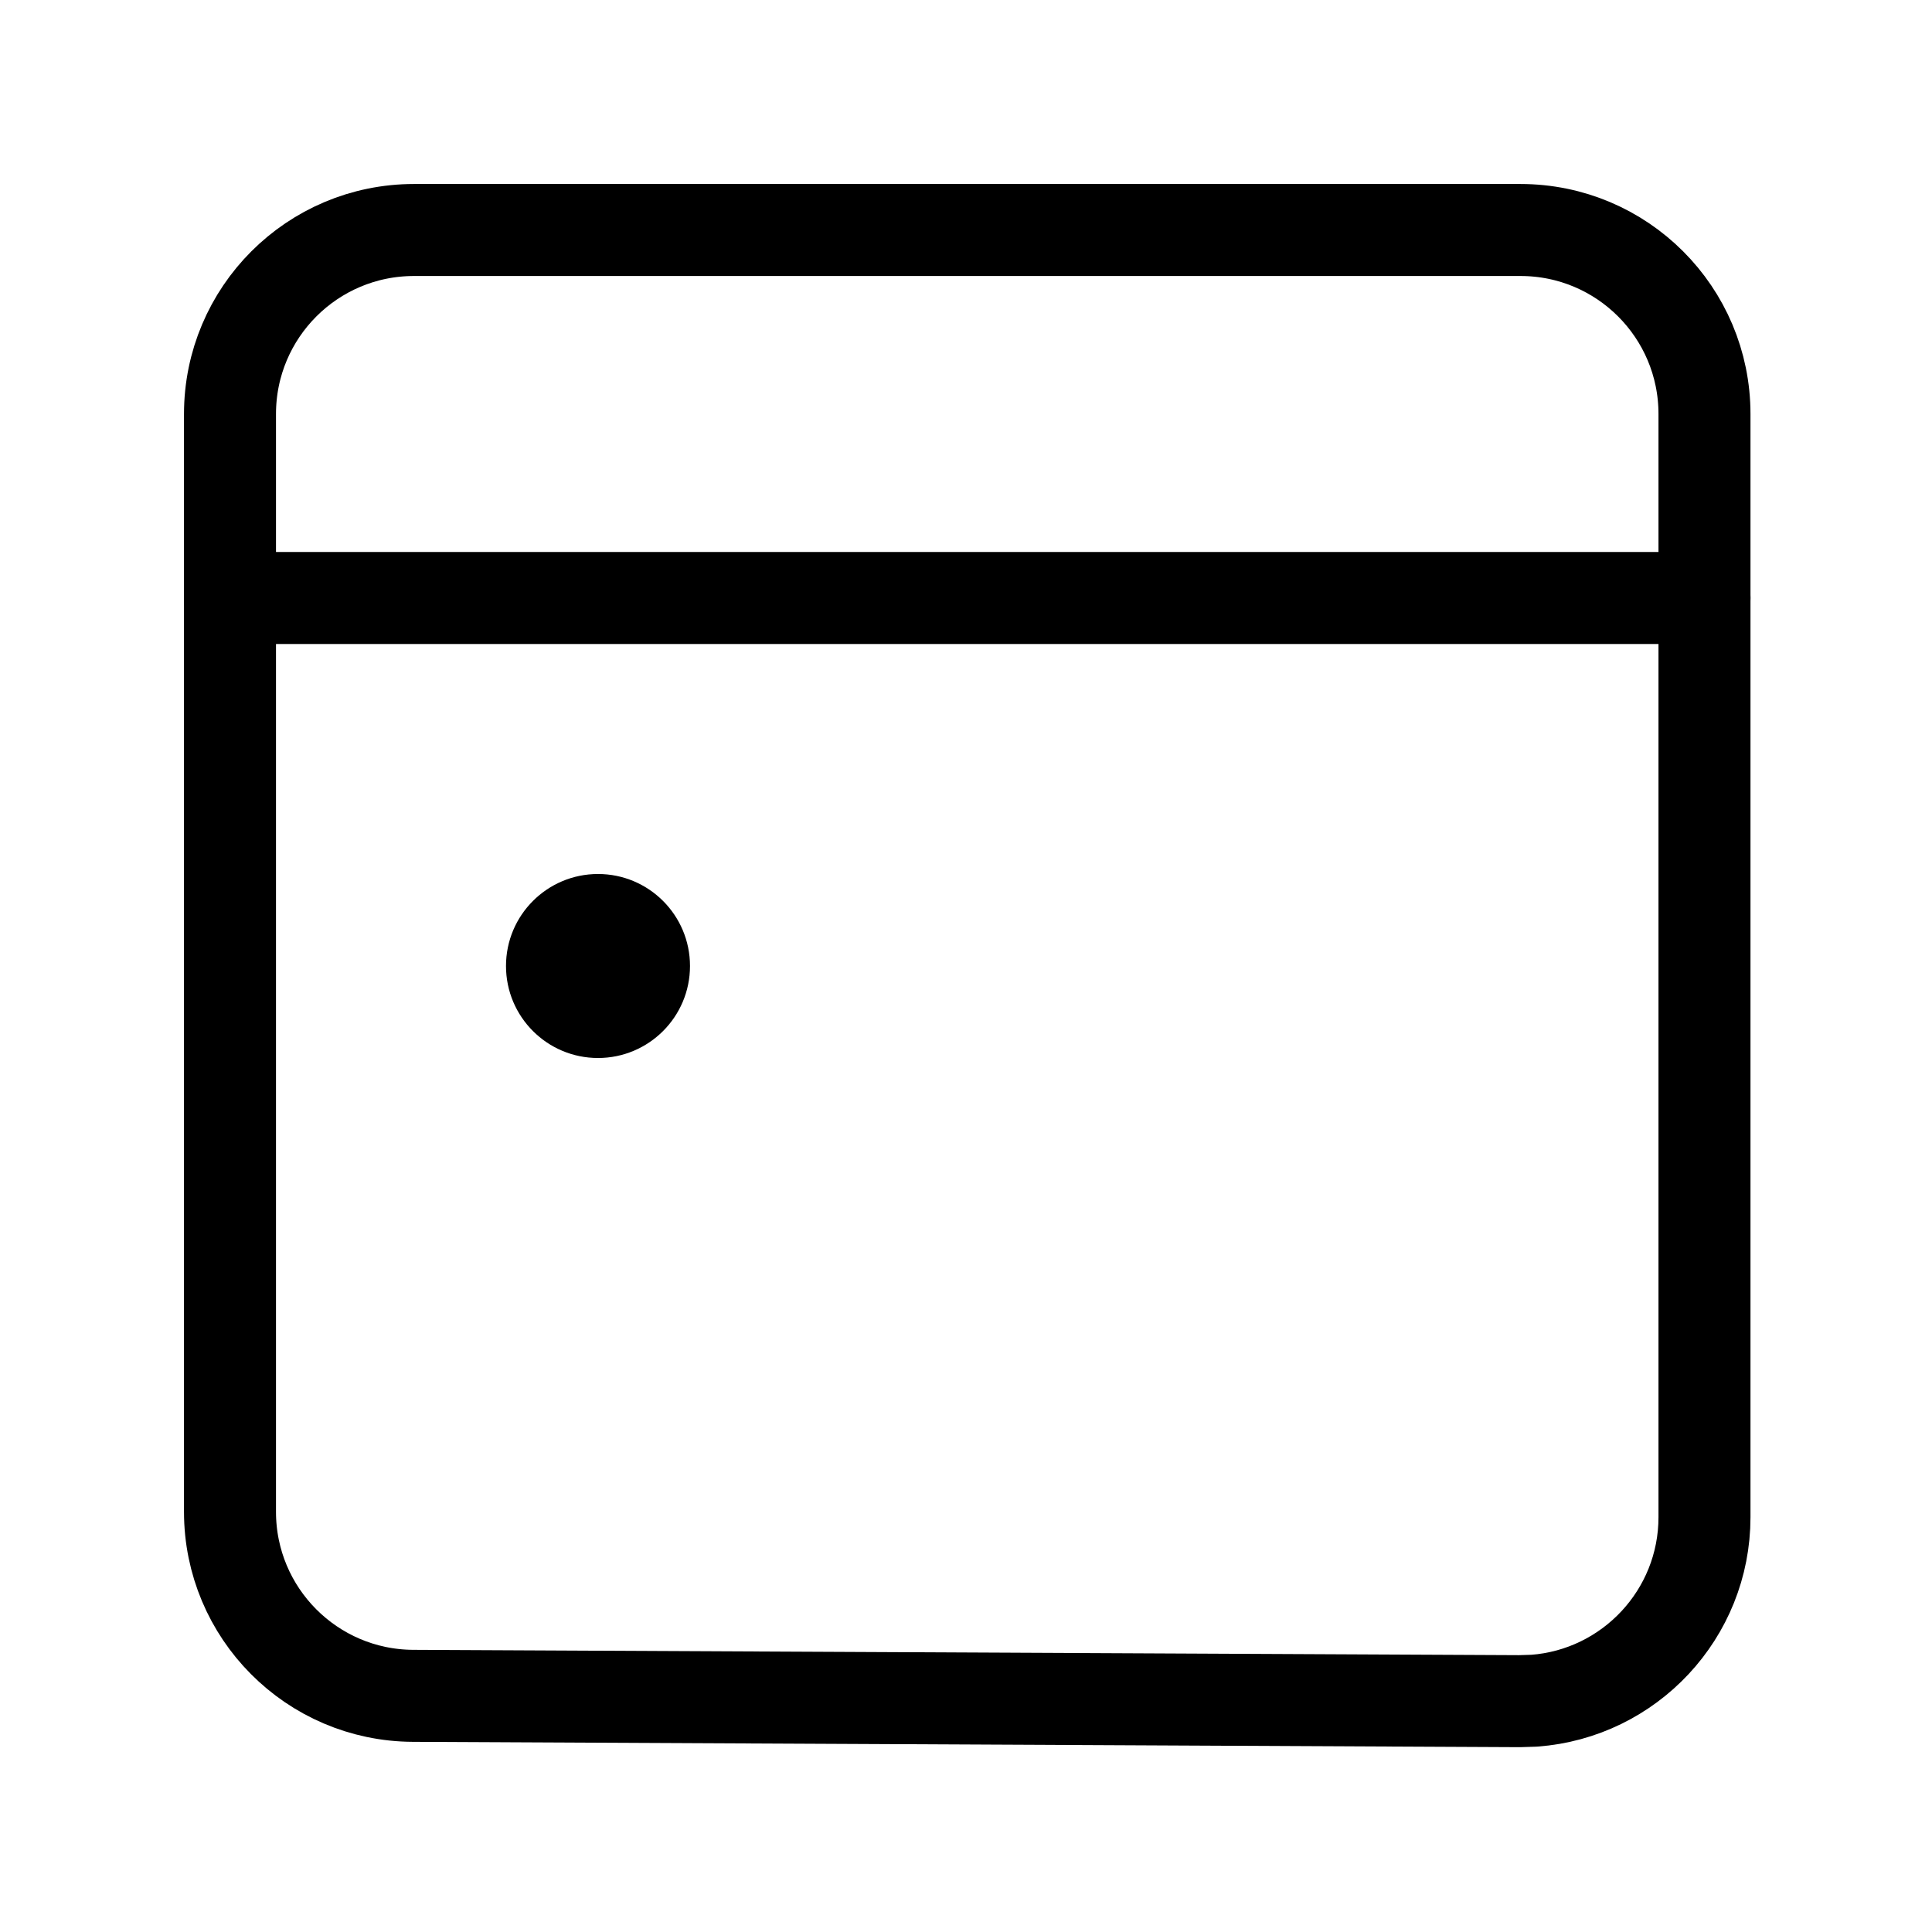 <svg height="21" viewBox="0 0 21 21" width="21" xmlns="http://www.w3.org/2000/svg"><g fill="none" fill-rule="evenodd" transform="translate(2 2)"><path d="m2.5.5h12.027c1.105 0 2 .895 2 2v11.991c0 1.054-.816 1.918-1.851 1.995l-.159.005-12.027-.058c-1.101-.005-1.99-.899-1.99-2v-11.933c0-1.105.895-2 2-2z" stroke="currentColor" stroke-linecap="round" stroke-linejoin="round"/><path d="m.5 4.5h16.027" stroke="currentColor" stroke-linecap="round" stroke-linejoin="round"/><circle cx="4.5" cy="8.5" fill="currentColor" r="1"/></g></svg>